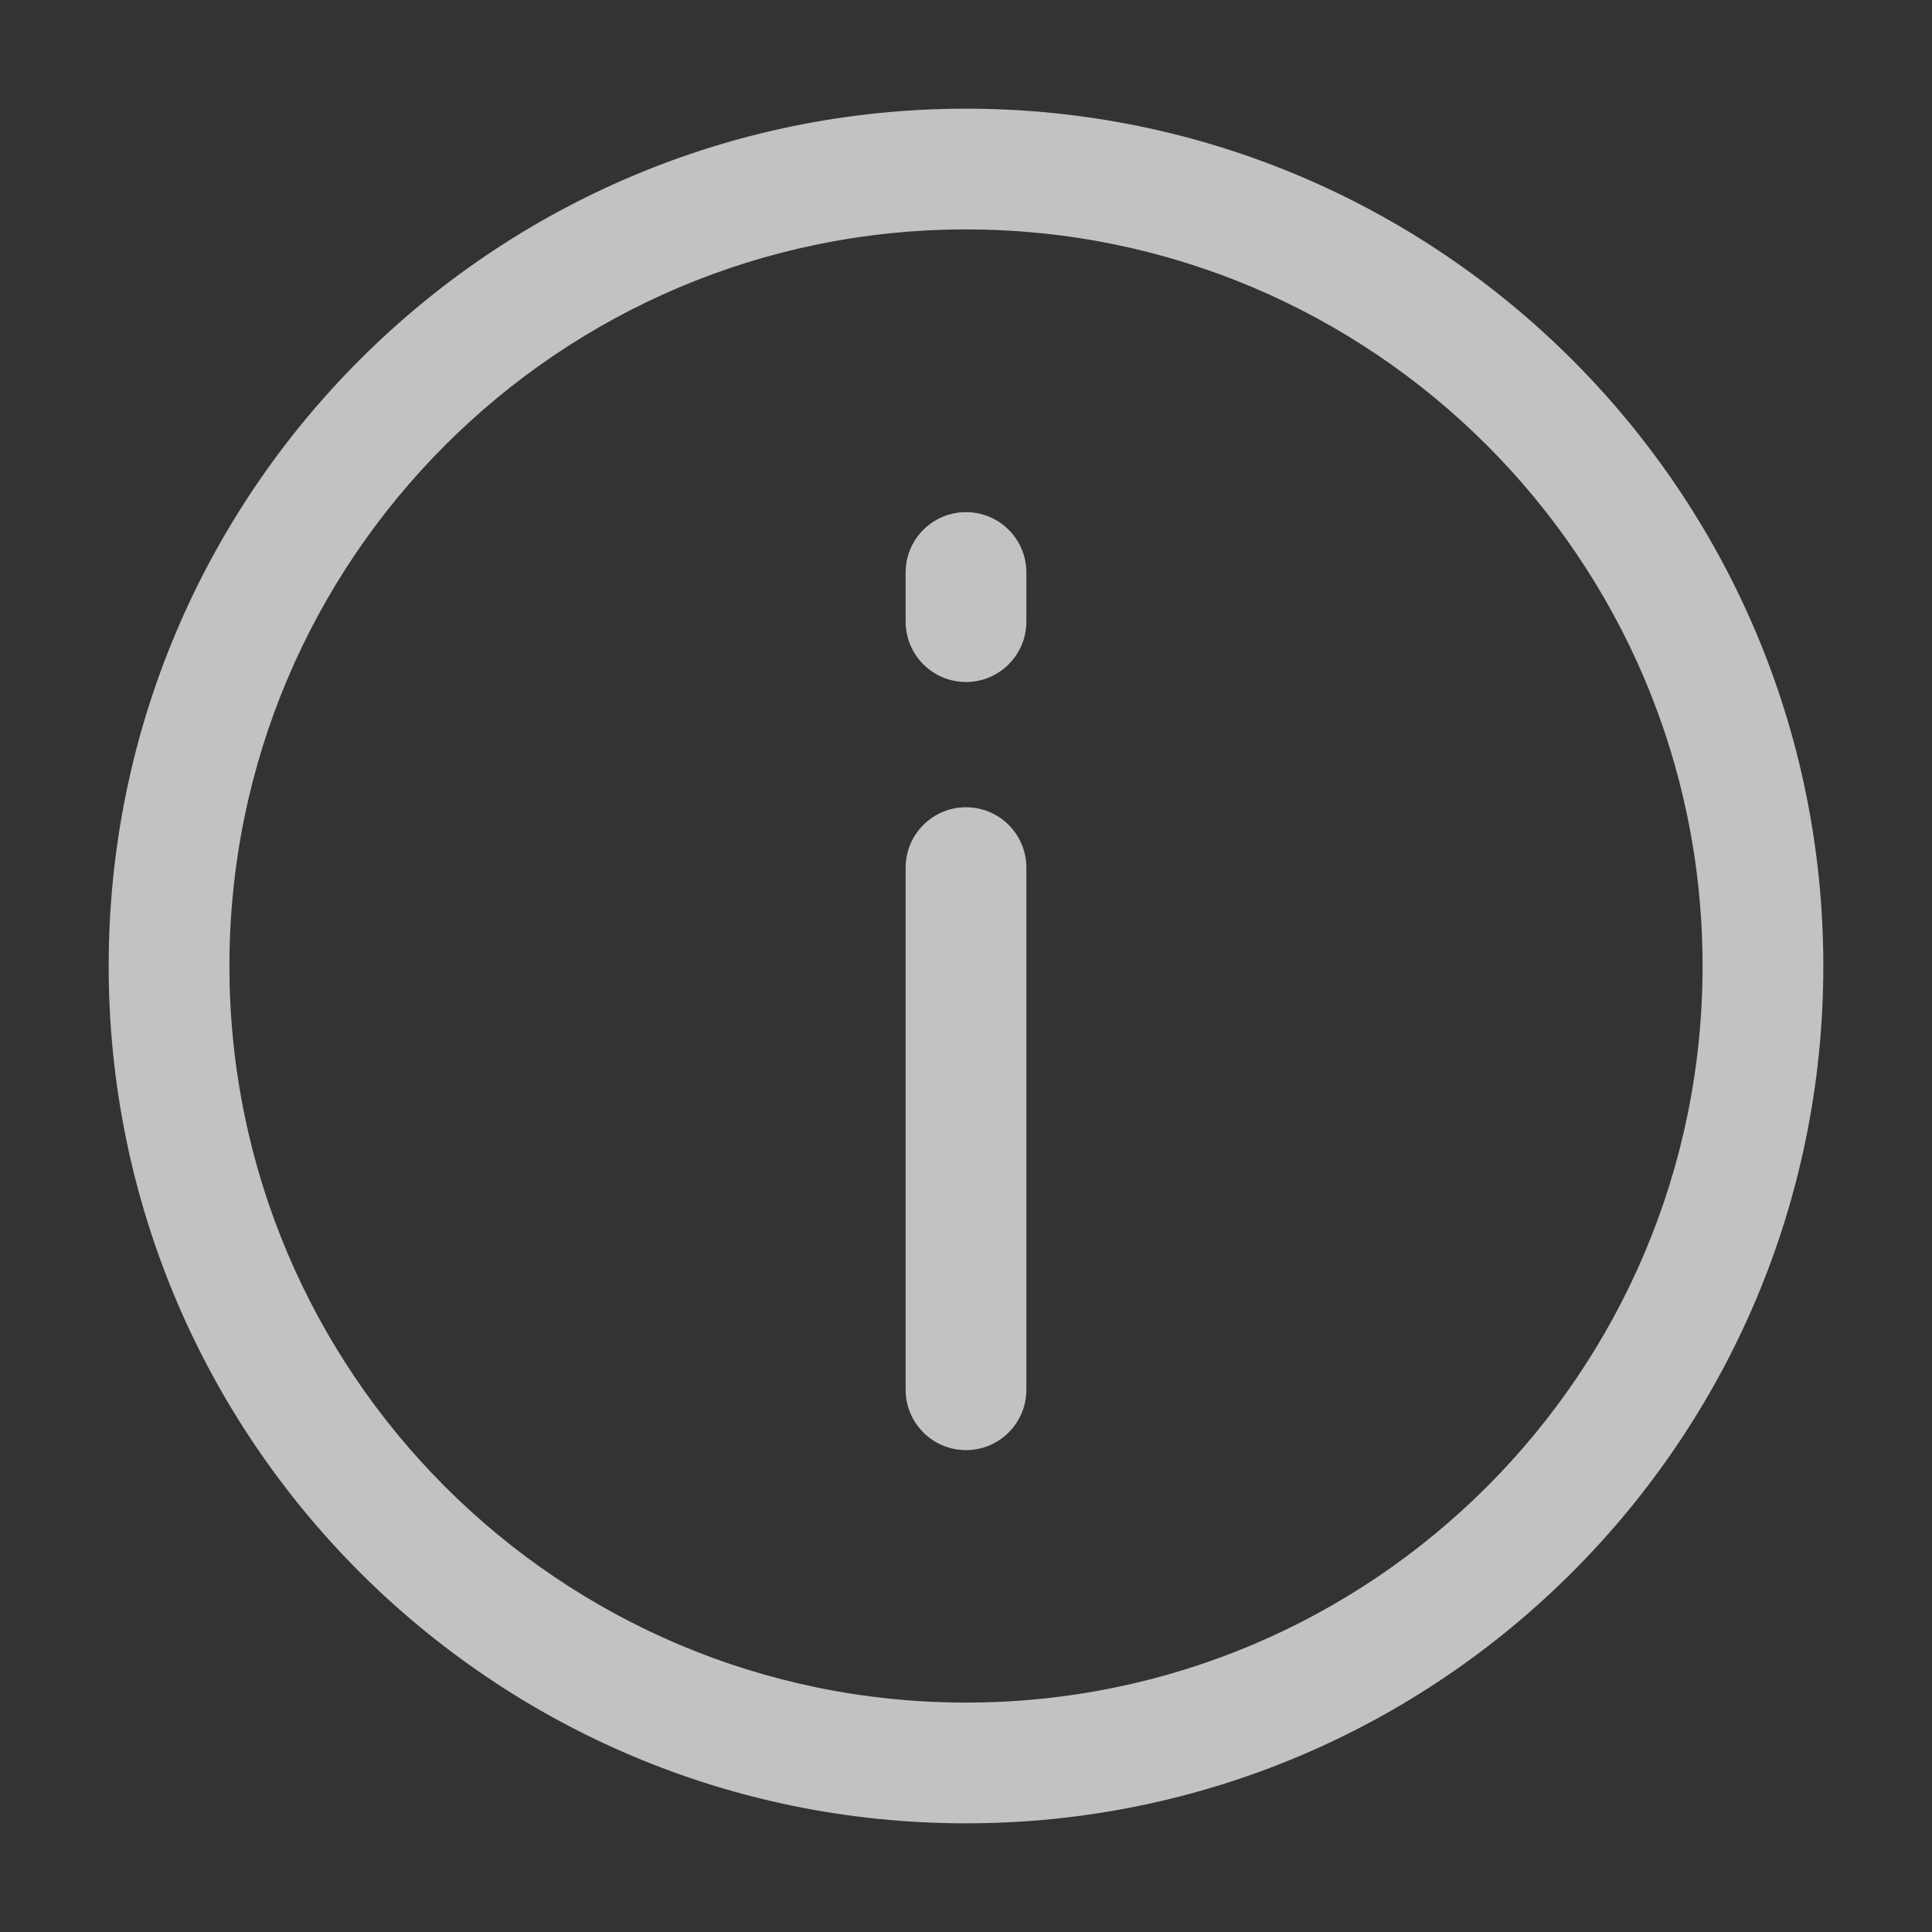 <svg xmlns:xlink="http://www.w3.org/1999/xlink" xmlns="http://www.w3.org/2000/svg" aria-hidden="true" class="valign-middle absoluteCenter" focusable="false" preserveAspectRatio="xMidYMid meet" viewBox="0 0 24 24" style="width: 16px; height: 16px; overflow: visible; fill: currentcolor;" width="24"  height="24" ><rect x="0" y="0" width="24" height="24" fill="#333333" stroke="none"/><path d="M12 1.35C6.118 1.35 1.35 6.118 1.35 12c0 5.882 4.768 10.65 10.65 10.65 5.882 0 10.65-4.768 10.65-10.65 0-5.882-4.768-10.65-10.65-10.65zm0 1.5c5.053 0 9.15 4.097 9.15 9.15s-4.097 9.15-9.15 9.15S2.85 17.053 2.85 12 6.947 2.85 12 2.85zm-.75 7.928v6.486c0 .414.336.75.75.75s.75-.336.75-.75v-6.486c0-.414-.336-.75-.75-.75s-.75.336-.75.75zm1.5-3.056v-.61c0-.415-.336-.75-.75-.75s-.75.335-.75.75v.61c0 .414.336.75.75.75s.75-.336.75-.75z" fill-opacity="0.7" fill="#FFFFFF"></path><circle class="sb-icon-hover" cx="50%" cy="50%" fill="#000000" r="75%" fill-opacity="0"></circle></svg>